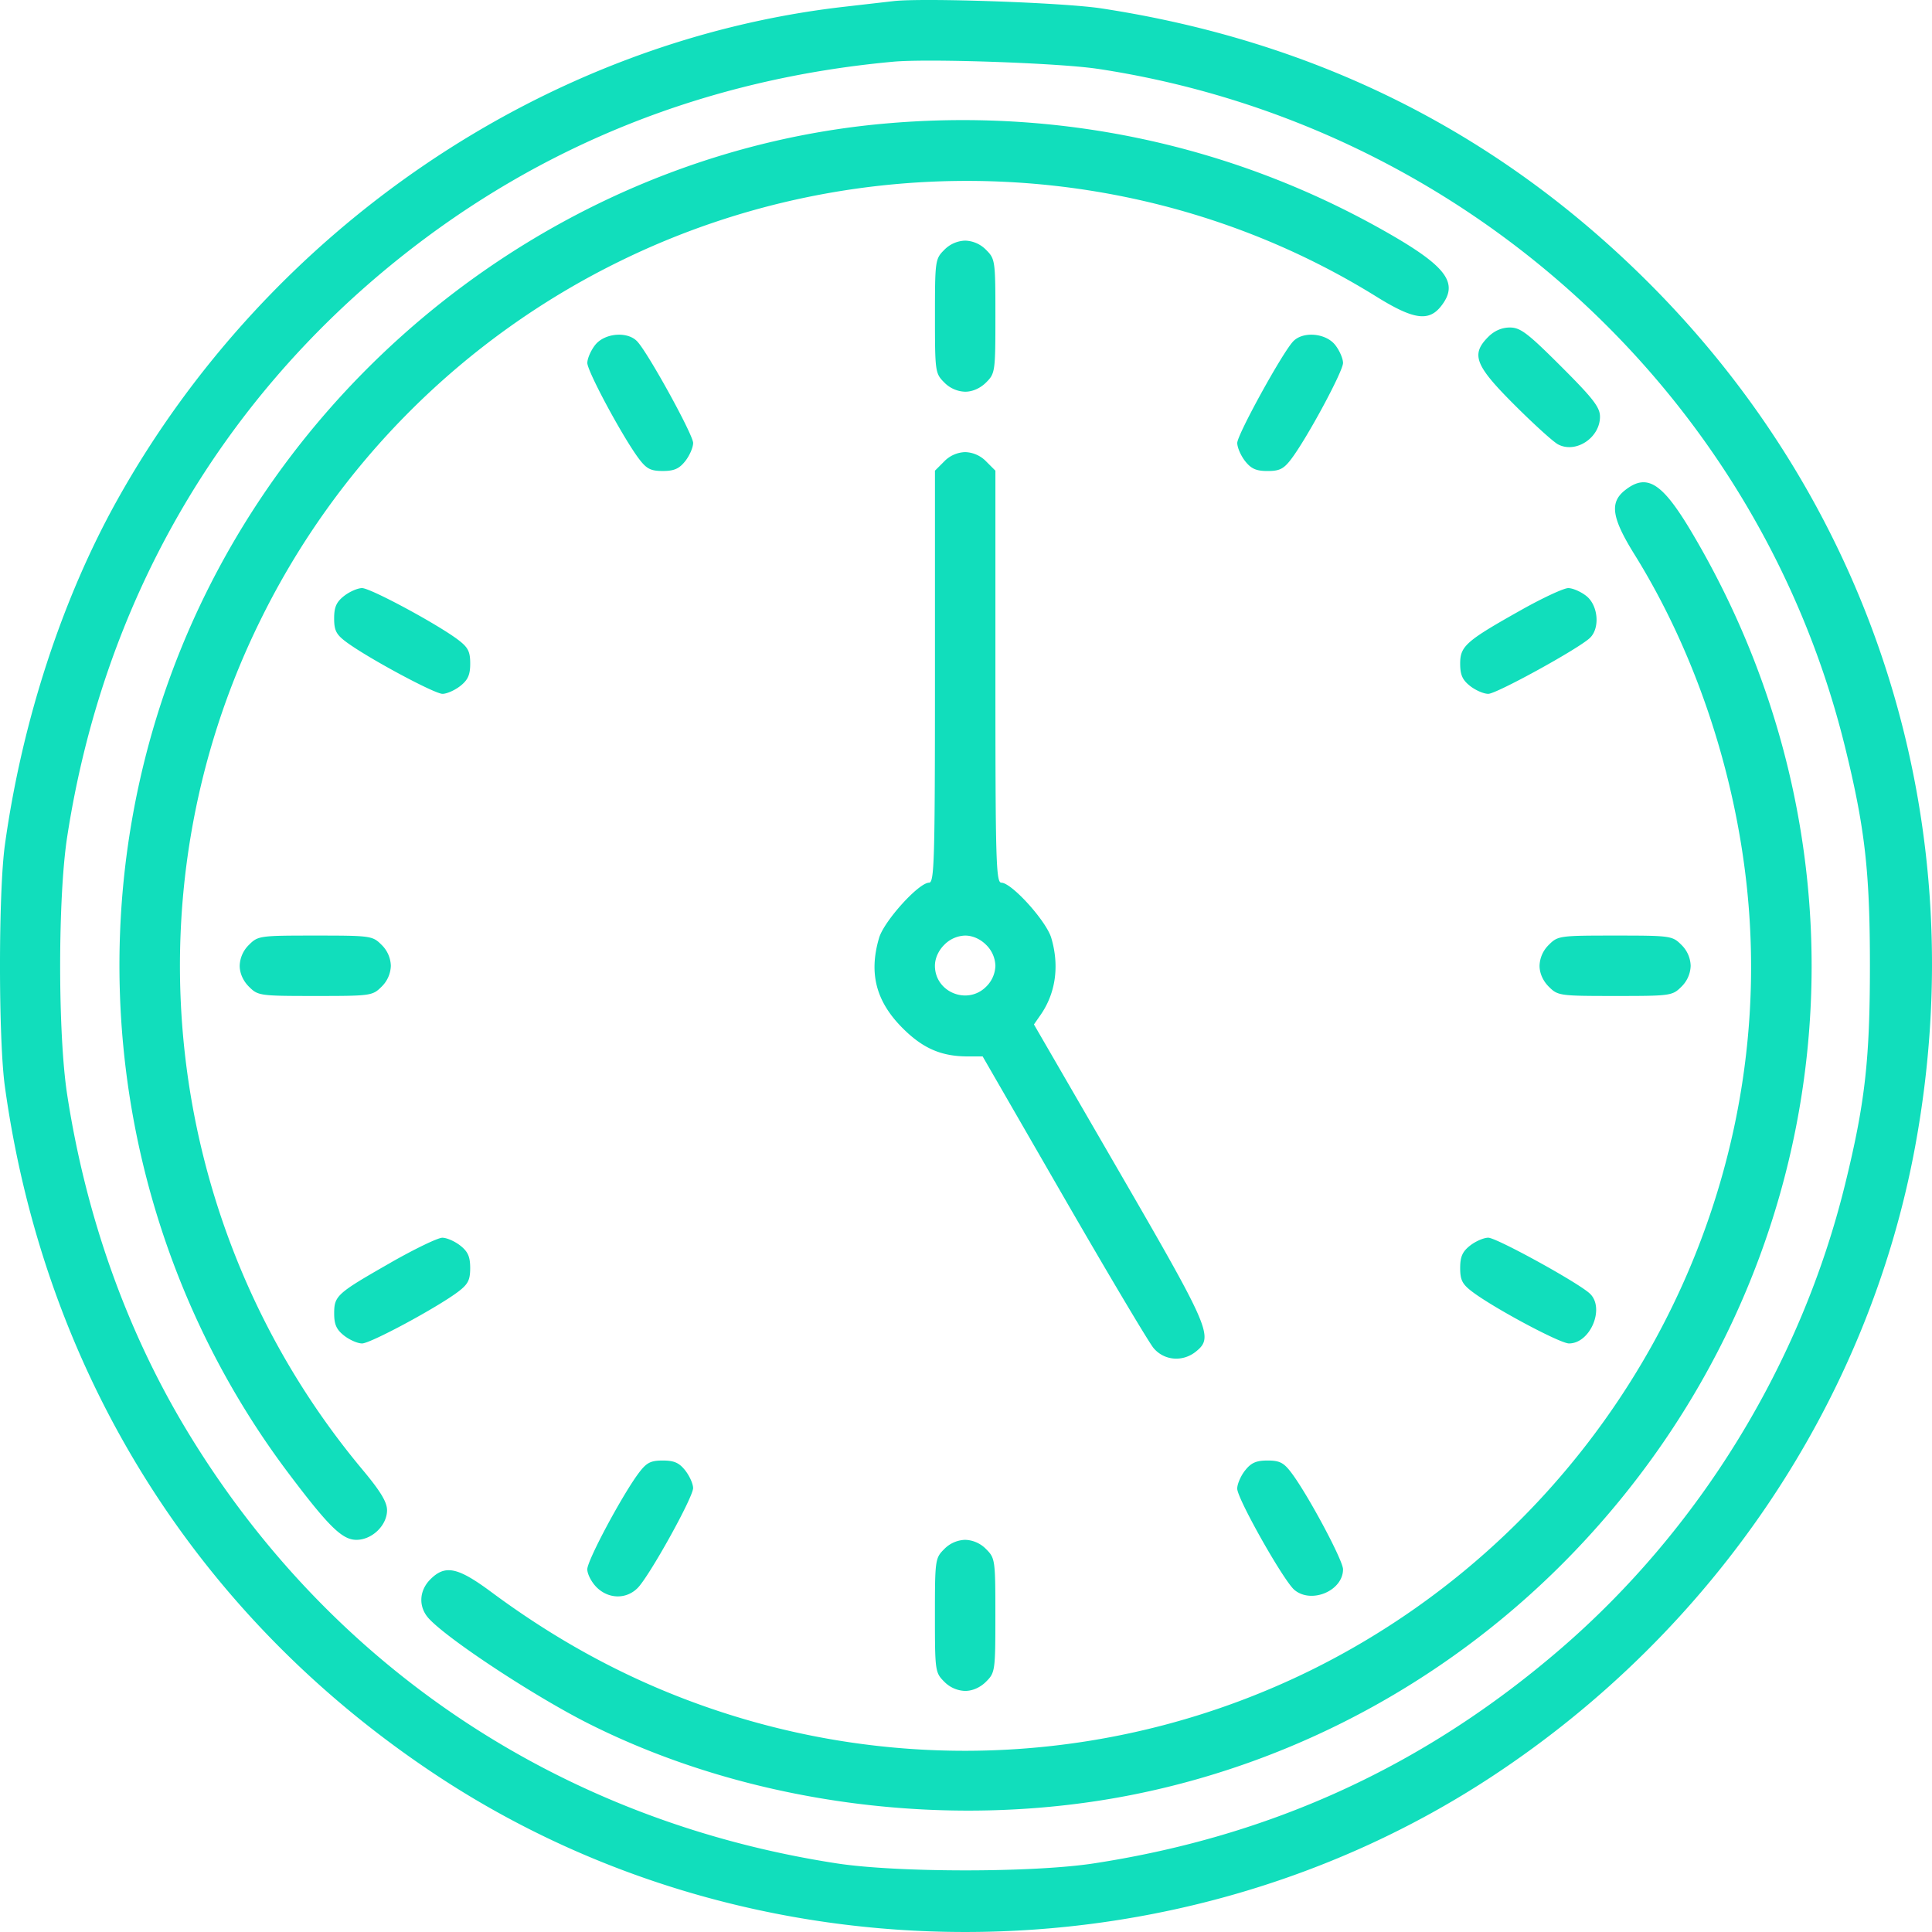 <svg width="60" height="60" fill="none" xmlns="http://www.w3.org/2000/svg"><path fill-rule="evenodd" clip-rule="evenodd" d="M27.745.035 26.22.21C16.934 1.27 8.355 7.087 3.648 15.516 1.927 18.595.68 22.42.152 26.24c-.203 1.46-.203 6.046 0 7.506 1.238 8.937 5.996 16.51 13.461 21.423 9.787 6.441 22.932 6.441 32.723 0 6.913-4.547 11.687-11.66 13.145-19.587 1.824-9.915-1.21-19.736-8.282-26.803-4.67-4.667-10.32-7.5-17-8.519-1.17-.179-5.541-.331-6.454-.225Zm6.337 2.101C45.393 3.844 54.589 12.184 57.297 23.19c.621 2.522.775 3.873.775 6.803 0 2.93-.154 4.281-.775 6.803-1.368 5.56-4.515 10.693-8.84 14.418-4.21 3.625-8.967 5.81-14.492 6.656-1.886.289-6.103.288-7.98-.001-8.573-1.32-15.751-6.104-20.186-13.449-1.868-3.094-3.134-6.653-3.715-10.439-.288-1.88-.288-6.097 0-7.976C3.194 18.762 6.77 12.528 12.39 8.03c4.413-3.532 9.568-5.584 15.355-6.114 1.091-.1 5.15.042 6.337.221Zm-6.748 1.715c-8.88.84-16.933 6.448-20.947 14.589-4.348 8.817-3.34 19.471 2.584 27.328 1.242 1.647 1.657 2.053 2.098 2.053.486 0 .951-.45.951-.92 0-.254-.204-.591-.769-1.267-6.168-7.388-7.413-17.765-3.164-26.373A24.378 24.378 0 0 1 19.242 8.116c7.505-3.687 16.473-3.268 23.503 1.096 1.15.714 1.624.784 2.007.298.567-.72.18-1.238-1.736-2.325-4.76-2.7-10.183-3.853-15.682-3.334Zm1.99 3.91c-.28.28-.288.335-.288 2.058 0 1.723.008 1.778.288 2.058a.946.946 0 0 0 .65.288c.23 0 .47-.107.651-.288.28-.28.288-.335.288-2.058 0-1.723-.007-1.778-.288-2.058a.946.946 0 0 0-.65-.288.946.946 0 0 0-.651.288Zm16.898 2.698c-.548.548-.42.885.802 2.106.6.6 1.211 1.155 1.36 1.234.55.295 1.305-.202 1.305-.858 0-.292-.21-.564-1.209-1.562-1.037-1.036-1.263-1.208-1.59-1.208-.247 0-.48.1-.668.288Zm-27.739.255c-.134.17-.243.421-.243.558 0 .261 1.109 2.32 1.602 2.975.238.315.366.38.742.38.352 0 .51-.07.698-.308.134-.17.244-.424.244-.563 0-.253-1.375-2.754-1.729-3.145-.297-.33-1.018-.273-1.314.103Zm21.669-.103c-.354.39-1.728 2.892-1.728 3.145 0 .14.11.393.243.563.188.239.346.309.698.309.376 0 .505-.066.742-.381.493-.655 1.602-2.714 1.602-2.975 0-.136-.109-.388-.243-.558-.296-.376-1.016-.433-1.314-.103Zm-10.828 3.718-.288.288v6.398c0 5.727-.02 6.398-.184 6.398-.32 0-1.396 1.19-1.551 1.714-.325 1.1-.096 1.977.733 2.805.627.627 1.202.876 2.02.876h.463l2.516 4.363c1.384 2.4 2.64 4.51 2.79 4.692.33.395.908.443 1.32.109.553-.447.447-.694-2.385-5.584l-2.648-4.573.205-.295c.472-.678.59-1.526.333-2.393-.155-.525-1.231-1.714-1.55-1.714-.165 0-.185-.67-.185-6.398v-6.398l-.288-.288a.946.946 0 0 0-.65-.288.946.946 0 0 0-.651.288Zm21.144.894c-.487.382-.417.856.298 2.005 1.87 3.01 3.115 6.72 3.493 10.402 1.023 9.988-4.424 19.734-13.547 24.24a24.34 24.34 0 0 1-19.04 1.047c-2.268-.82-4.37-1.96-6.41-3.472-1.047-.777-1.436-.859-1.897-.397-.357.357-.375.865-.042 1.223.62.665 3.31 2.431 4.976 3.267 5.018 2.519 11.291 3.327 16.952 2.184 5.175-1.046 9.948-3.683 13.645-7.539 8.25-8.606 9.723-21.402 3.643-31.65-.918-1.546-1.39-1.846-2.071-1.31Zm-39.781 3.284c-.24.188-.31.346-.31.698 0 .377.066.503.382.737.664.492 2.733 1.606 2.984 1.606.132 0 .38-.11.55-.243.239-.188.31-.346.31-.698 0-.376-.067-.504-.382-.742-.656-.493-2.715-1.601-2.976-1.601-.137 0-.388.11-.558.243Zm36.596.414c-1.752.982-1.936 1.142-1.936 1.686 0 .352.07.51.31.698.17.134.423.243.563.243.253 0 2.755-1.373 3.146-1.727.33-.298.273-1.018-.103-1.314-.17-.134-.422-.243-.559-.243-.137 0-.776.296-1.421.657ZM7.732 29.343a.945.945 0 0 0-.288.65c0 .229.106.47.288.65.28.28.335.288 2.059.288 1.723 0 1.778-.007 2.059-.288a.945.945 0 0 0 .288-.65.945.945 0 0 0-.288-.65c-.28-.28-.335-.288-2.06-.288-1.723 0-1.778.007-2.058.288Zm22.893 0a.945.945 0 0 1 .288.65.945.945 0 0 1-.288.65c-.582.582-1.59.17-1.59-.65 0-.228.107-.469.289-.65a.946.946 0 0 1 .65-.288c.23 0 .47.106.651.288Zm17.475 0a.945.945 0 0 0-.288.65c0 .229.106.47.288.65.28.28.335.288 2.058.288 1.724 0 1.779-.007 2.06-.288a.945.945 0 0 0 .287-.65.945.945 0 0 0-.288-.65c-.28-.28-.335-.288-2.059-.288-1.723 0-1.778.007-2.058.288ZM12.138 39.21c-1.682.96-1.76 1.03-1.76 1.584 0 .338.072.5.309.685.17.134.421.243.558.243.261 0 2.32-1.108 2.976-1.601.315-.238.381-.366.381-.742 0-.351-.07-.51-.31-.698-.17-.133-.42-.243-.556-.242-.137 0-.856.347-1.598.77Zm33.519-.529c-.24.188-.31.347-.31.698 0 .376.066.504.382.742.68.512 2.719 1.601 2.997 1.601.67 0 1.129-1.115.64-1.556-.39-.354-2.893-1.728-3.146-1.728-.14 0-.393.11-.563.243ZM19.841 45.74c-.512.68-1.602 2.718-1.602 2.995 0 .149.13.4.288.558.37.37.921.38 1.275.024.365-.367 1.723-2.813 1.723-3.103 0-.13-.11-.377-.244-.547-.188-.239-.346-.309-.698-.309-.376 0-.504.066-.742.382Zm18.825-.073c-.134.17-.243.424-.243.564 0 .312 1.44 2.862 1.776 3.145.528.443 1.51.026 1.51-.64 0-.278-1.09-2.317-1.603-2.996-.237-.316-.366-.382-.742-.382-.352 0-.51.07-.698.31Zm-9.343 2.442c-.28.28-.288.335-.288 2.058 0 1.723.008 1.778.288 2.058a.946.946 0 0 0 .65.288c.23 0 .47-.106.651-.288.28-.28.288-.335.288-2.058 0-1.723-.007-1.777-.288-2.058a.946.946 0 0 0-.65-.288.946.946 0 0 0-.651.288Z" fill="#11DEBC"/></svg>